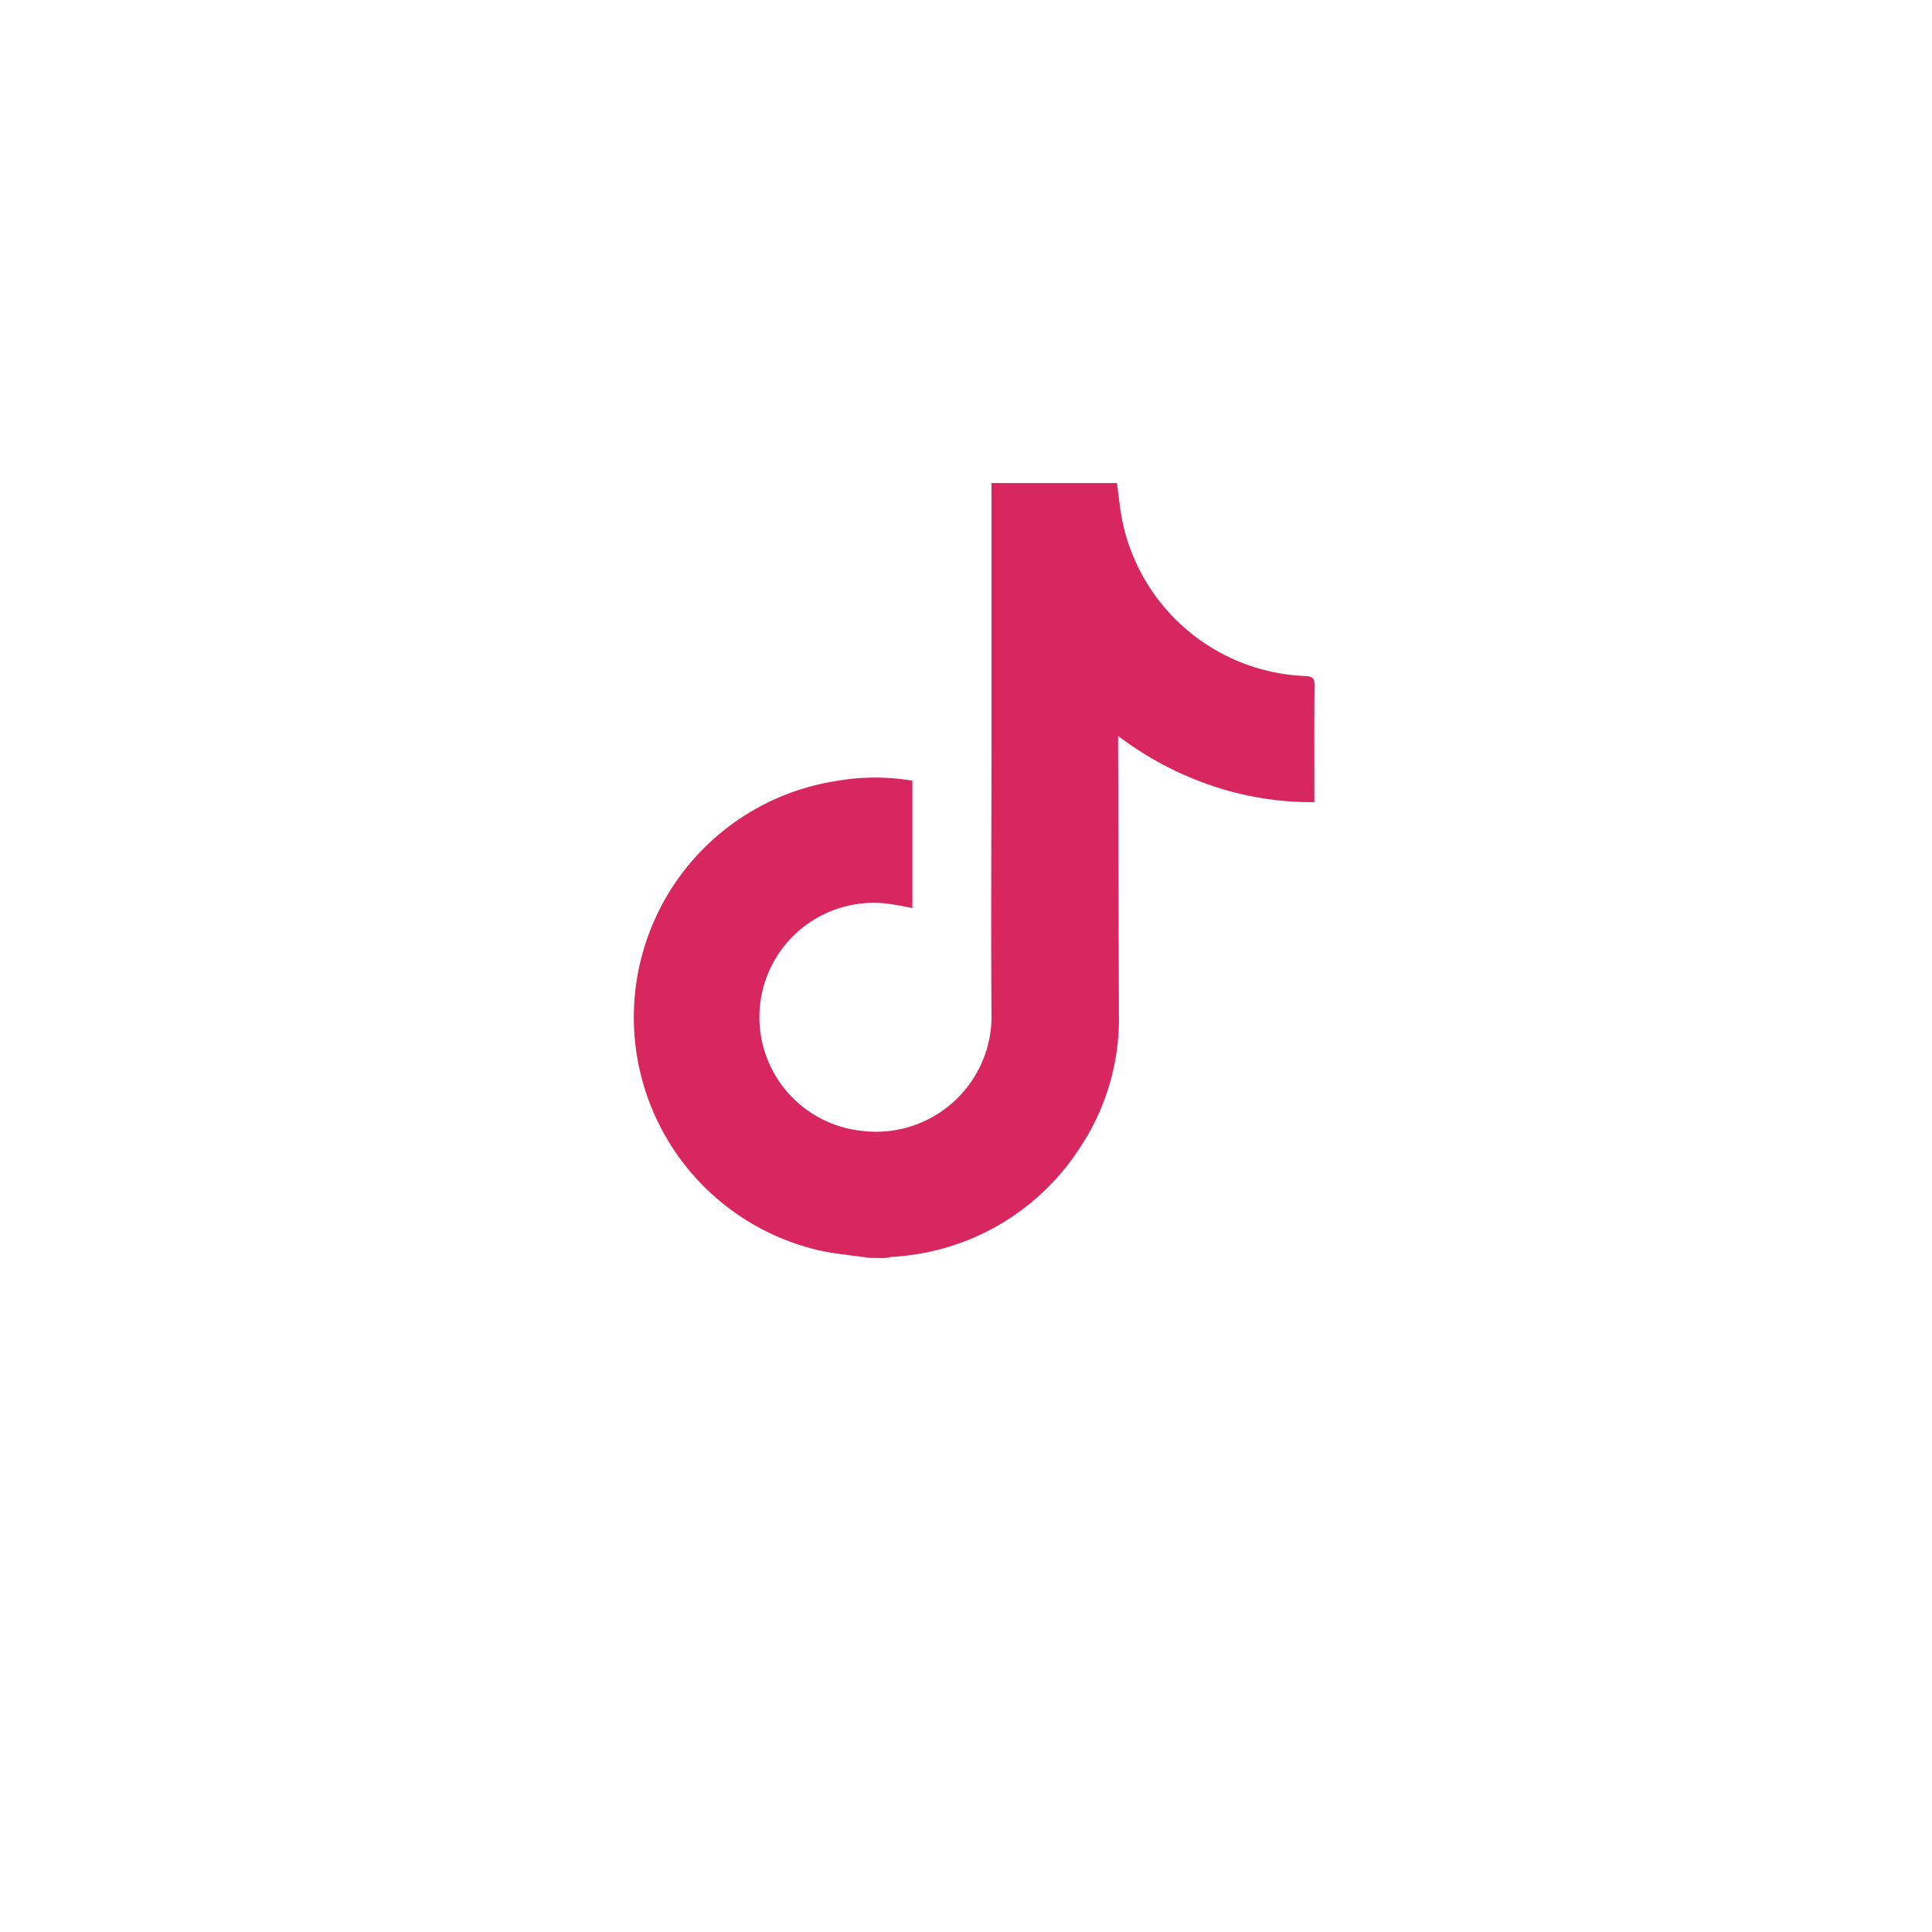 <svg xmlns="http://www.w3.org/2000/svg" xmlns:xlink="http://www.w3.org/1999/xlink" width="64" height="64" viewBox="0 0 64 64">
  <defs>
    <filter id="Elipse_60" x="0" y="0" width="64" height="64" filterUnits="userSpaceOnUse">
      <feOffset dy="3" input="SourceAlpha"/>
      <feGaussianBlur stdDeviation="3" result="blur"/>
      <feFlood flood-opacity="0.161"/>
      <feComposite operator="in" in2="blur"/>
      <feComposite in="SourceGraphic"/>
    </filter>
    <clipPath id="clip-path">
      <rect id="Rectángulo_24958" data-name="Rectángulo 24958" width="22.546" height="25.669" transform="translate(0 0)" fill="#d8275e"/>
    </clipPath>
  </defs>
  <g id="Grupo_8699" data-name="Grupo 8699" transform="translate(-1156 -6956)">
    <g transform="matrix(1, 0, 0, 1, 1156, 6956)" filter="url(#Elipse_60)">
      <circle id="Elipse_60-2" data-name="Elipse 60" cx="23" cy="23" r="23" transform="translate(9 6)" fill="#fff"/>
    </g>
    <g id="Grupo_8676" data-name="Grupo 8676" transform="translate(1177 6972)">
      <g id="Grupo_8675" data-name="Grupo 8675" transform="translate(0 0)" clip-path="url(#clip-path)">
        <path id="Trazado_10524" data-name="Trazado 10524" d="M7.8,25.668c-.569-.084-1.147-.13-1.706-.258A7.924,7.924,0,0,1,6.719,9.867a7.371,7.371,0,0,1,2.505-.006V14.08c-.222-.042-.431-.088-.642-.119a3.787,3.787,0,1,0-1.025,7.5,3.826,3.826,0,0,0,4.288-3.885c-.024-3.045,0-6.09,0-9.135q0-4.053,0-8.106V0H16c.061.432.1.864.185,1.286a6.452,6.452,0,0,0,6.045,5.107c.255.009.319.076.316.327-.014,1.188-.006,2.376-.006,3.564v.287a10.3,10.3,0,0,1-3.427-.555,10.919,10.919,0,0,1-3.074-1.638c0,.139,0,.227,0,.315q.013,4.442.026,8.884a7.688,7.688,0,0,1-1.3,4.455,7.91,7.91,0,0,1-6.189,3.6c-.091.007-.18.028-.27.042Z" transform="translate(0 0.001)" fill="#d8275e"/>
      </g>
    </g>
  </g>
</svg>
